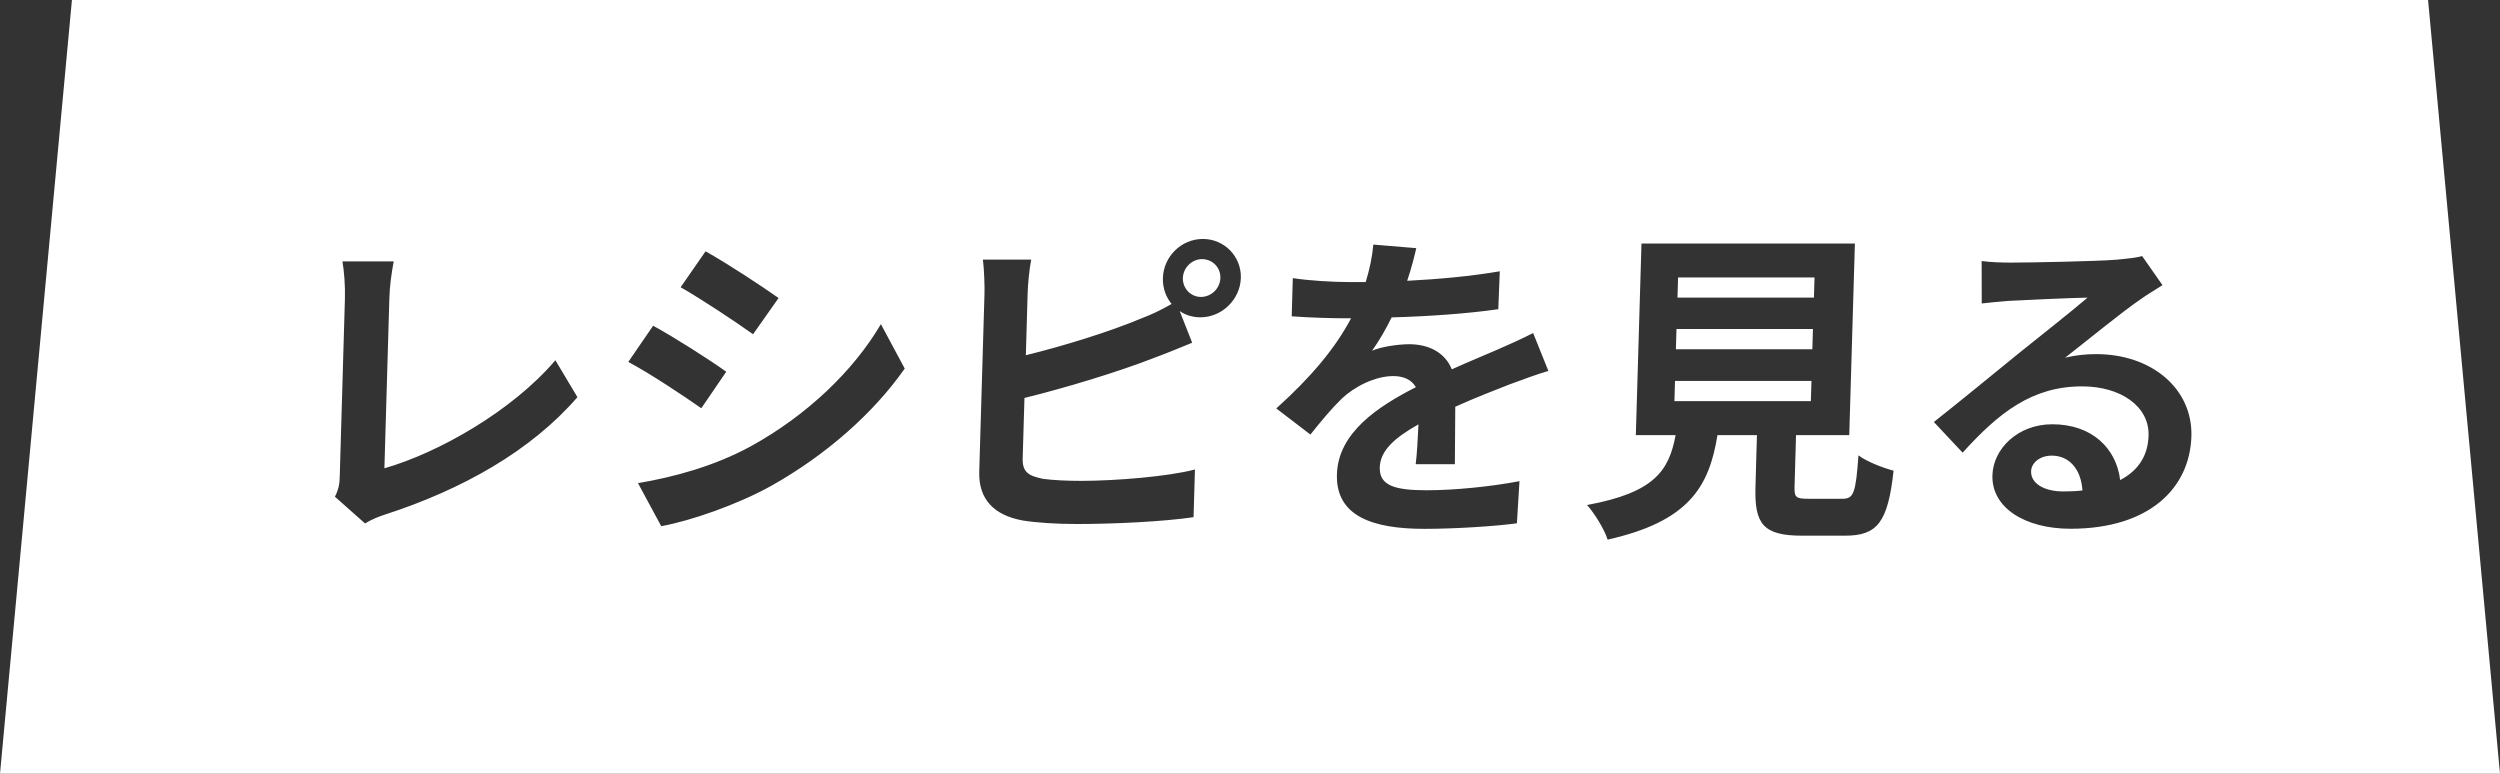 <?xml version="1.0" encoding="utf-8"?>
<!-- Generator: Adobe Illustrator 27.0.0, SVG Export Plug-In . SVG Version: 6.00 Build 0)  -->
<svg version="1.1" id="レイヤー_1" xmlns="http://www.w3.org/2000/svg" xmlns:xlink="http://www.w3.org/1999/xlink" x="0px"
	 y="0px" viewBox="0 0 252.67 78.2" style="enable-background:new 0 0 252.67 78.2;" xml:space="preserve">
<rect x="0" y="0" width="252.67" height="78.2" fill="#333333" stroke="none"/>
<style type="text/css">
	.st0{fill:#FFFFFF;}
</style>
<g>
	<g>
		<g>
			<polygon class="st0" points="183.08,38.5 169.29,38.5 169.23,40.54 183.02,40.54 			"/>
		</g>
		<g>
			<polygon class="st0" points="183.39,28.04 169.6,28.04 169.54,30.08 183.33,30.08 			"/>
		</g>
		<g>
			<polygon class="st0" points="183.23,33.25 169.44,33.25 169.38,35.3 183.17,35.3 			"/>
		</g>
		<g>
			<path class="st0" d="M121.49,26.19c-1.02,0-1.91,0.86-1.94,1.91c-0.03,1.05,0.8,1.91,1.82,1.91c1.06,0,1.94-0.86,1.97-1.91
				C123.38,27.05,122.55,26.19,121.49,26.19z"/>
		</g>
		<g>
			<path class="st0" d="M245.4,0H7.27L0,78.2h252.67L245.4,0z M71.31,25.4c2.14,1.19,5.7,3.53,7.38,4.72l-2.58,3.66
				c-1.81-1.29-5.18-3.53-7.32-4.75L71.31,25.4z M38.87,52.02c-0.47,0.16-1.2,0.4-1.97,0.89l-3.05-2.71
				c0.42-0.82,0.47-1.38,0.49-2.14l0.52-17.88c0.04-1.25-0.08-2.8-0.25-3.76h5.18c-0.24,1.29-0.4,2.47-0.44,3.76l-0.5,17.15
				c5.42-1.55,12.9-5.77,17.28-10.92l2.23,3.73C53.67,45.56,46.73,49.48,38.87,52.02z M66.01,32.92c2.18,1.19,5.74,3.46,7.39,4.65
				l-2.52,3.69c-1.84-1.29-5.21-3.53-7.38-4.68L66.01,32.92z M77.97,49.09c-3.42,1.91-8.19,3.56-11.14,4.09l-2.35-4.35
				c3.71-0.63,7.7-1.72,11.36-3.7c5.7-3.13,10.42-7.65,13.19-12.37l2.41,4.49C88.25,41.8,83.48,45.99,77.97,49.09z M121.32,32.07
				c-0.79,0-1.51-0.23-2.09-0.63l1.26,3.2c-1.3,0.53-2.8,1.15-3.9,1.55c-3.37,1.32-8.73,2.97-13.05,4.03l-0.18,6.1
				c-0.04,1.42,0.61,1.78,2.08,2.08c0.99,0.13,2.34,0.2,3.82,0.2c3.43,0,8.79-0.43,11.51-1.15l-0.14,4.82
				c-3.11,0.46-8.14,0.69-11.76,0.69c-2.14,0-4.12-0.13-5.53-0.36c-2.85-0.53-4.46-2.11-4.37-4.95l0.53-17.98
				c0.02-0.73-0.03-2.44-0.16-3.43h4.88c-0.19,0.99-0.34,2.51-0.36,3.43l-0.18,6.23c3.92-0.96,8.55-2.41,11.52-3.66
				c1.07-0.4,2.07-0.86,3.21-1.52c-0.57-0.69-0.91-1.62-0.88-2.61c0.06-2.18,1.86-3.96,4.04-3.96c2.18,0,3.91,1.78,3.84,3.96
				C125.33,30.28,123.5,32.07,121.32,32.07z M139.45,47.24c-0.05,1.82,1.48,2.31,4.72,2.31c2.8,0,6.48-0.36,9.4-0.92l-0.26,4.26
				c-2.19,0.3-6.25,0.56-9.35,0.56c-5.18,0-8.97-1.25-8.84-5.51c0.12-4.22,4.16-6.86,7.98-8.81c-0.47-0.82-1.35-1.12-2.28-1.12
				c-1.85,0-3.92,1.06-5.21,2.28c-1.02,0.99-2.01,2.18-3.17,3.63l-3.45-2.64c3.56-3.2,5.99-6.13,7.56-9.11c-0.17,0-0.3,0-0.43,0
				c-1.35,0-3.76-0.06-5.57-0.2l0.11-3.86c1.67,0.26,4.11,0.4,5.79,0.4c0.49,0,1.06,0,1.58,0c0.4-1.32,0.67-2.61,0.77-3.79
				l4.34,0.36c-0.19,0.82-0.45,1.91-0.92,3.3c3.14-0.16,6.45-0.46,9.36-0.96l-0.15,3.83c-3.15,0.46-7.21,0.73-10.78,0.83
				c-0.6,1.22-1.29,2.41-1.98,3.37c0.87-0.4,2.66-0.66,3.75-0.66c2.01,0,3.64,0.86,4.31,2.54c1.74-0.79,3.14-1.35,4.51-1.95
				c1.3-0.56,2.47-1.09,3.71-1.72l1.54,3.83c-1.06,0.3-2.83,0.96-3.97,1.38c-1.5,0.59-3.4,1.32-5.44,2.24
				c-0.02,1.85-0.03,4.29-0.04,5.81h-3.96c0.13-0.99,0.21-2.57,0.28-4.03C140.85,44.3,139.5,45.59,139.45,47.24z M186.48,54.14
				h-4.35c-3.93,0-4.81-1.19-4.71-4.88l0.15-5.28h-3.99c-0.85,5.24-2.89,8.71-11.1,10.56c-0.33-1.06-1.34-2.67-2.08-3.5
				c6.8-1.25,8.28-3.46,8.95-7.06h-4.02l0.57-19.37h21.57l-0.57,19.37h-5.38l-0.15,5.24c-0.03,1.06,0.16,1.19,1.42,1.19h3.43
				c1.12,0,1.34-0.56,1.61-4.39c0.81,0.63,2.54,1.29,3.55,1.55C190.81,52.78,189.75,54.14,186.48,54.14z M209.26,53.44
				c-4.58,0-7.99-2.11-7.89-5.41c0.08-2.67,2.56-5.15,6.05-5.15c4.09,0,6.49,2.51,6.86,5.64c1.84-0.96,2.81-2.47,2.87-4.49
				c0.09-2.97-2.82-4.98-6.72-4.98c-5.05,0-8.43,2.67-12.07,6.7l-2.91-3.1c2.4-1.88,6.49-5.25,8.48-6.86
				c1.89-1.52,5.4-4.29,7.06-5.71c-1.68,0.03-6.24,0.23-7.99,0.33c-0.89,0.07-1.95,0.17-2.71,0.26l-0.01-4.29
				c0.92,0.13,2.07,0.16,3,0.16c1.75,0,8.81-0.13,10.7-0.3c1.36-0.13,2.12-0.23,2.52-0.36l2.06,2.94c-0.77,0.49-1.58,0.96-2.35,1.52
				c-1.82,1.25-5.37,4.16-7.49,5.81c1.1-0.26,2.09-0.36,3.14-0.36c5.61,0,9.76,3.5,9.62,8.31
				C221.32,49.32,217.25,53.44,209.26,53.44z"/>
		</g>
		<g>
			<path class="st0" d="M207.37,46.05c-1.25,0-2.07,0.76-2.09,1.58c-0.04,1.22,1.29,2.04,3.27,2.04c0.69,0,1.32-0.03,1.92-0.1
				C210.33,47.44,209.15,46.05,207.37,46.05z"/>
		</g>
	</g>
</g>
</svg>
